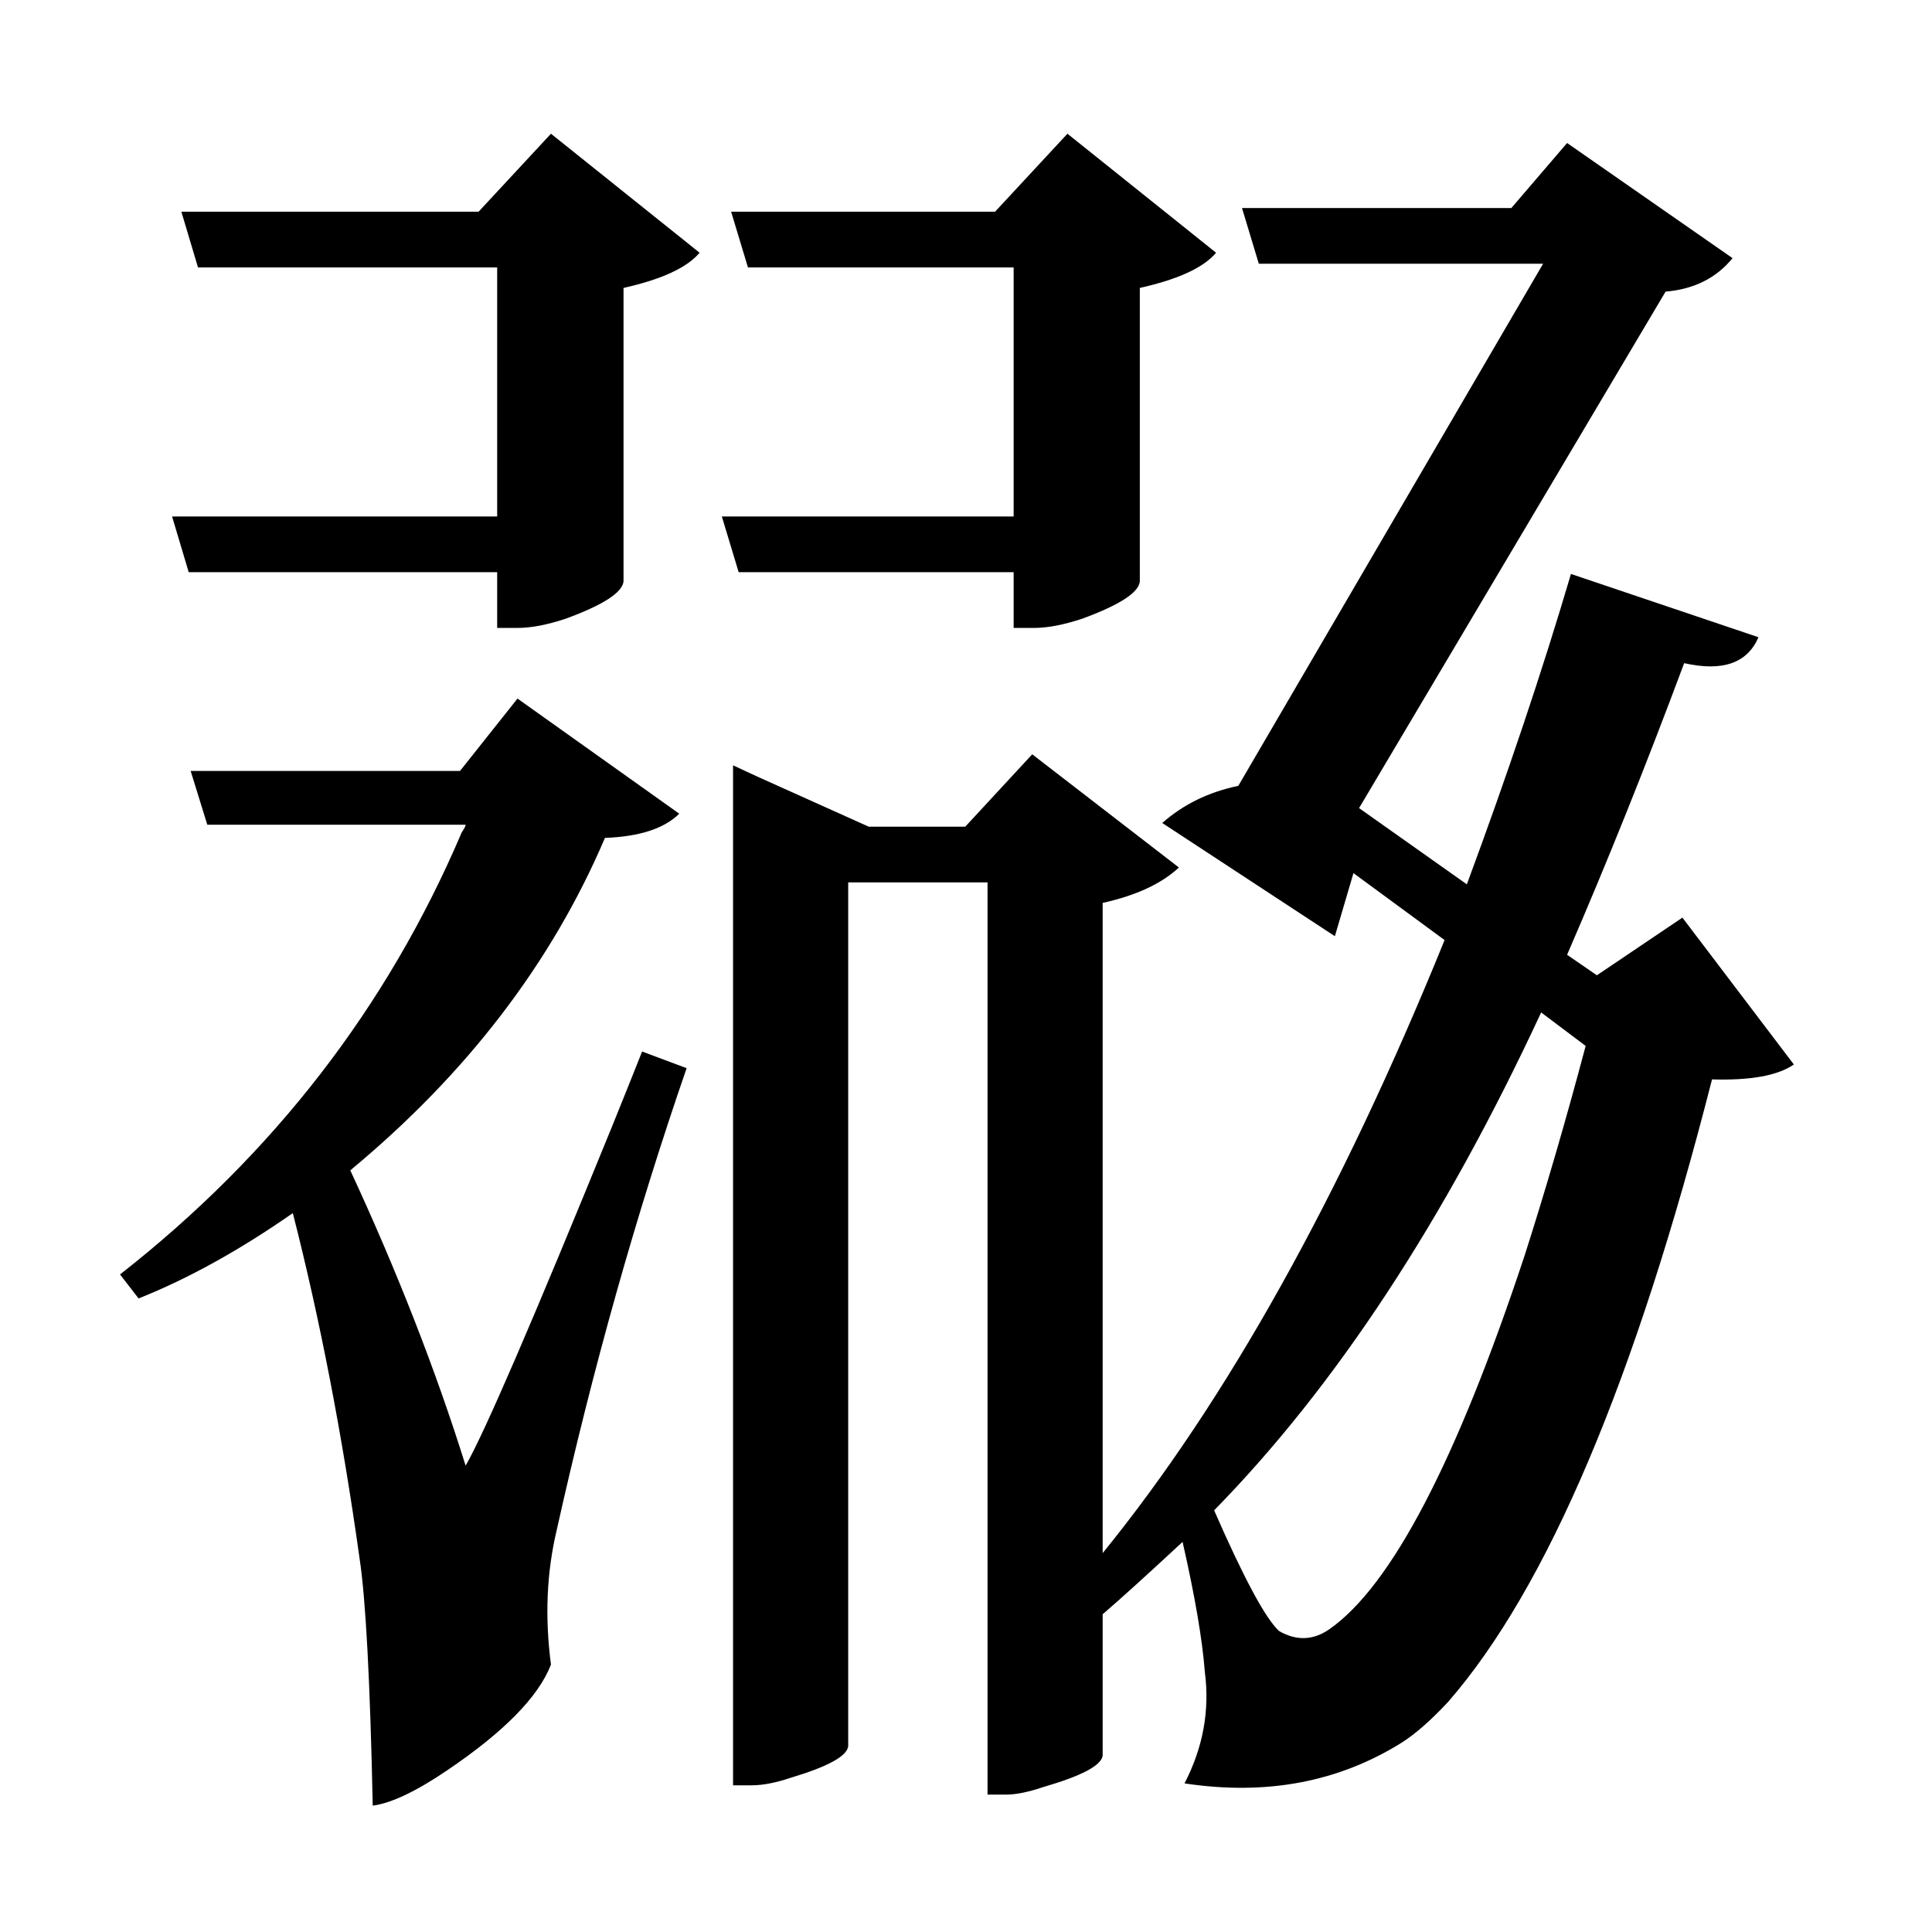 <?xml version="1.0" encoding="UTF-8"?>
<svg xmlns="http://www.w3.org/2000/svg" xmlns:xlink="http://www.w3.org/1999/xlink" width="156pt" height="156pt" viewBox="0 0 156 156" version="1.1">
<defs>
<g>
<symbol overflow="visible" id="glyph0-0">
<path style="stroke:none;" d=""/>
</symbol>
<symbol overflow="visible" id="glyph0-1">
<path style="stroke:none;" d="M 35.703 -116.406 L 41.547 -122.703 L 53.547 -113.094 C 52.547 -111.895 50.5 -110.945 47.406 -110.25 L 47.406 -86.547 C 47.301 -85.648 45.75 -84.648 42.75 -83.547 C 41.25 -83.047 39.945 -82.797 38.844 -82.797 L 37.203 -82.797 L 37.203 -87.297 L 12.297 -87.297 L 10.953 -91.797 L 37.203 -91.797 L 37.203 -111.906 L 13.047 -111.906 L 11.703 -116.406 Z M 55.344 -91.797 L 78.906 -91.797 L 78.906 -111.906 L 57.453 -111.906 L 56.094 -116.406 L 77.406 -116.406 L 83.25 -122.703 L 95.25 -113.094 C 94.25 -111.895 92.195 -110.945 89.094 -110.25 L 89.094 -86.547 C 89 -85.648 87.453 -84.648 84.453 -83.547 C 82.953 -83.047 81.648 -82.797 80.547 -82.797 L 78.906 -82.797 L 78.906 -87.297 L 56.703 -87.297 Z M 132.906 -59.406 L 141.906 -47.547 C 140.602 -46.648 138.398 -46.25 135.297 -46.344 C 129.098 -22.051 122 -5.301 114 3.906 C 112.602 5.406 111.352 6.504 110.25 7.203 C 105.145 10.398 99.297 11.5 92.703 10.5 C 94.203 7.602 94.75 4.602 94.344 1.5 C 94.145 -1.102 93.547 -4.602 92.547 -9 C 89.742 -6.395 87.594 -4.445 86.094 -3.156 L 86.094 8.25 C 86 9.051 84.398 9.898 81.297 10.797 C 80.098 11.203 79.098 11.406 78.297 11.406 L 76.797 11.406 L 76.797 -62.25 L 65.547 -62.25 L 65.547 7.5 C 65.453 8.301 63.906 9.148 60.906 10.047 C 59.695 10.453 58.645 10.656 57.75 10.656 L 56.25 10.656 L 56.25 -71.703 L 58.203 -70.797 L 67.203 -66.75 L 75 -66.75 L 80.406 -72.594 L 92.25 -63.453 C 90.852 -62.148 88.801 -61.195 86.094 -60.594 L 86.094 -8.094 C 96.094 -20.395 105.297 -36.895 113.703 -57.594 L 106.344 -63 L 104.844 -57.906 L 90.906 -67.047 C 92.602 -68.547 94.648 -69.547 97.047 -70.047 L 121.656 -112.203 L 98.703 -112.203 L 97.344 -116.703 L 119.094 -116.703 L 123.594 -121.953 L 136.953 -112.656 C 135.648 -111.051 133.848 -110.148 131.547 -109.953 L 106.797 -68.25 L 115.5 -62.094 C 118.801 -71 121.602 -79.352 123.906 -87.156 L 139.047 -82.047 C 138.148 -79.953 136.148 -79.254 133.047 -79.953 C 129.953 -71.648 126.801 -63.801 123.594 -56.406 L 126 -54.75 Z M 34.656 -15.156 C 36.156 -17.75 40.102 -26.895 46.5 -42.594 C 47.395 -44.801 48.195 -46.801 48.906 -48.594 L 52.5 -47.25 C 48.395 -35.352 44.895 -22.906 42 -9.906 C 41.195 -6.5 41.047 -2.895 41.547 0.906 C 40.547 3.5 37.75 6.348 33.156 9.453 C 30.656 11.148 28.656 12.098 27.156 12.297 C 26.945 2.297 26.594 -4.352 26.094 -7.656 C 24.695 -17.656 22.898 -26.953 20.703 -35.547 C 16.398 -32.547 12.25 -30.25 8.25 -28.656 L 6.75 -30.594 C 19.145 -40.301 28.344 -52.203 34.344 -66.297 C 34.551 -66.598 34.656 -66.801 34.656 -66.906 L 13.797 -66.906 L 12.453 -71.25 L 34.203 -71.25 L 38.844 -77.094 L 51.906 -67.797 C 50.695 -66.598 48.695 -65.945 45.906 -65.844 C 41.602 -55.75 34.75 -46.801 25.344 -39 C 29.145 -30.801 32.25 -22.852 34.656 -15.156 Z M 104.406 -1.953 C 109.406 -5.453 114.656 -15.5 120.156 -32.094 C 121.852 -37.395 123.5 -43.047 125.094 -49.047 L 121.5 -51.75 C 113.695 -34.945 104.895 -21.547 95.094 -11.547 C 97.5 -6.047 99.25 -2.797 100.344 -1.797 C 101.75 -0.992 103.102 -1.047 104.406 -1.953 Z M 104.406 -1.953 "/>
</symbol>
</g>
</defs>
<g id="surface7166">
<rect x="0" y="0" width="156" height="156" style="fill:rgb(100%,100%,100%);fill-opacity:0;stroke:none;"/>
<g style="fill:rgb(0%,0%,0%);fill-opacity:1;">
  <use xlink:href="#glyph0-1" x="2.941" y="133.5"/>
</g>
</g>
</svg>
